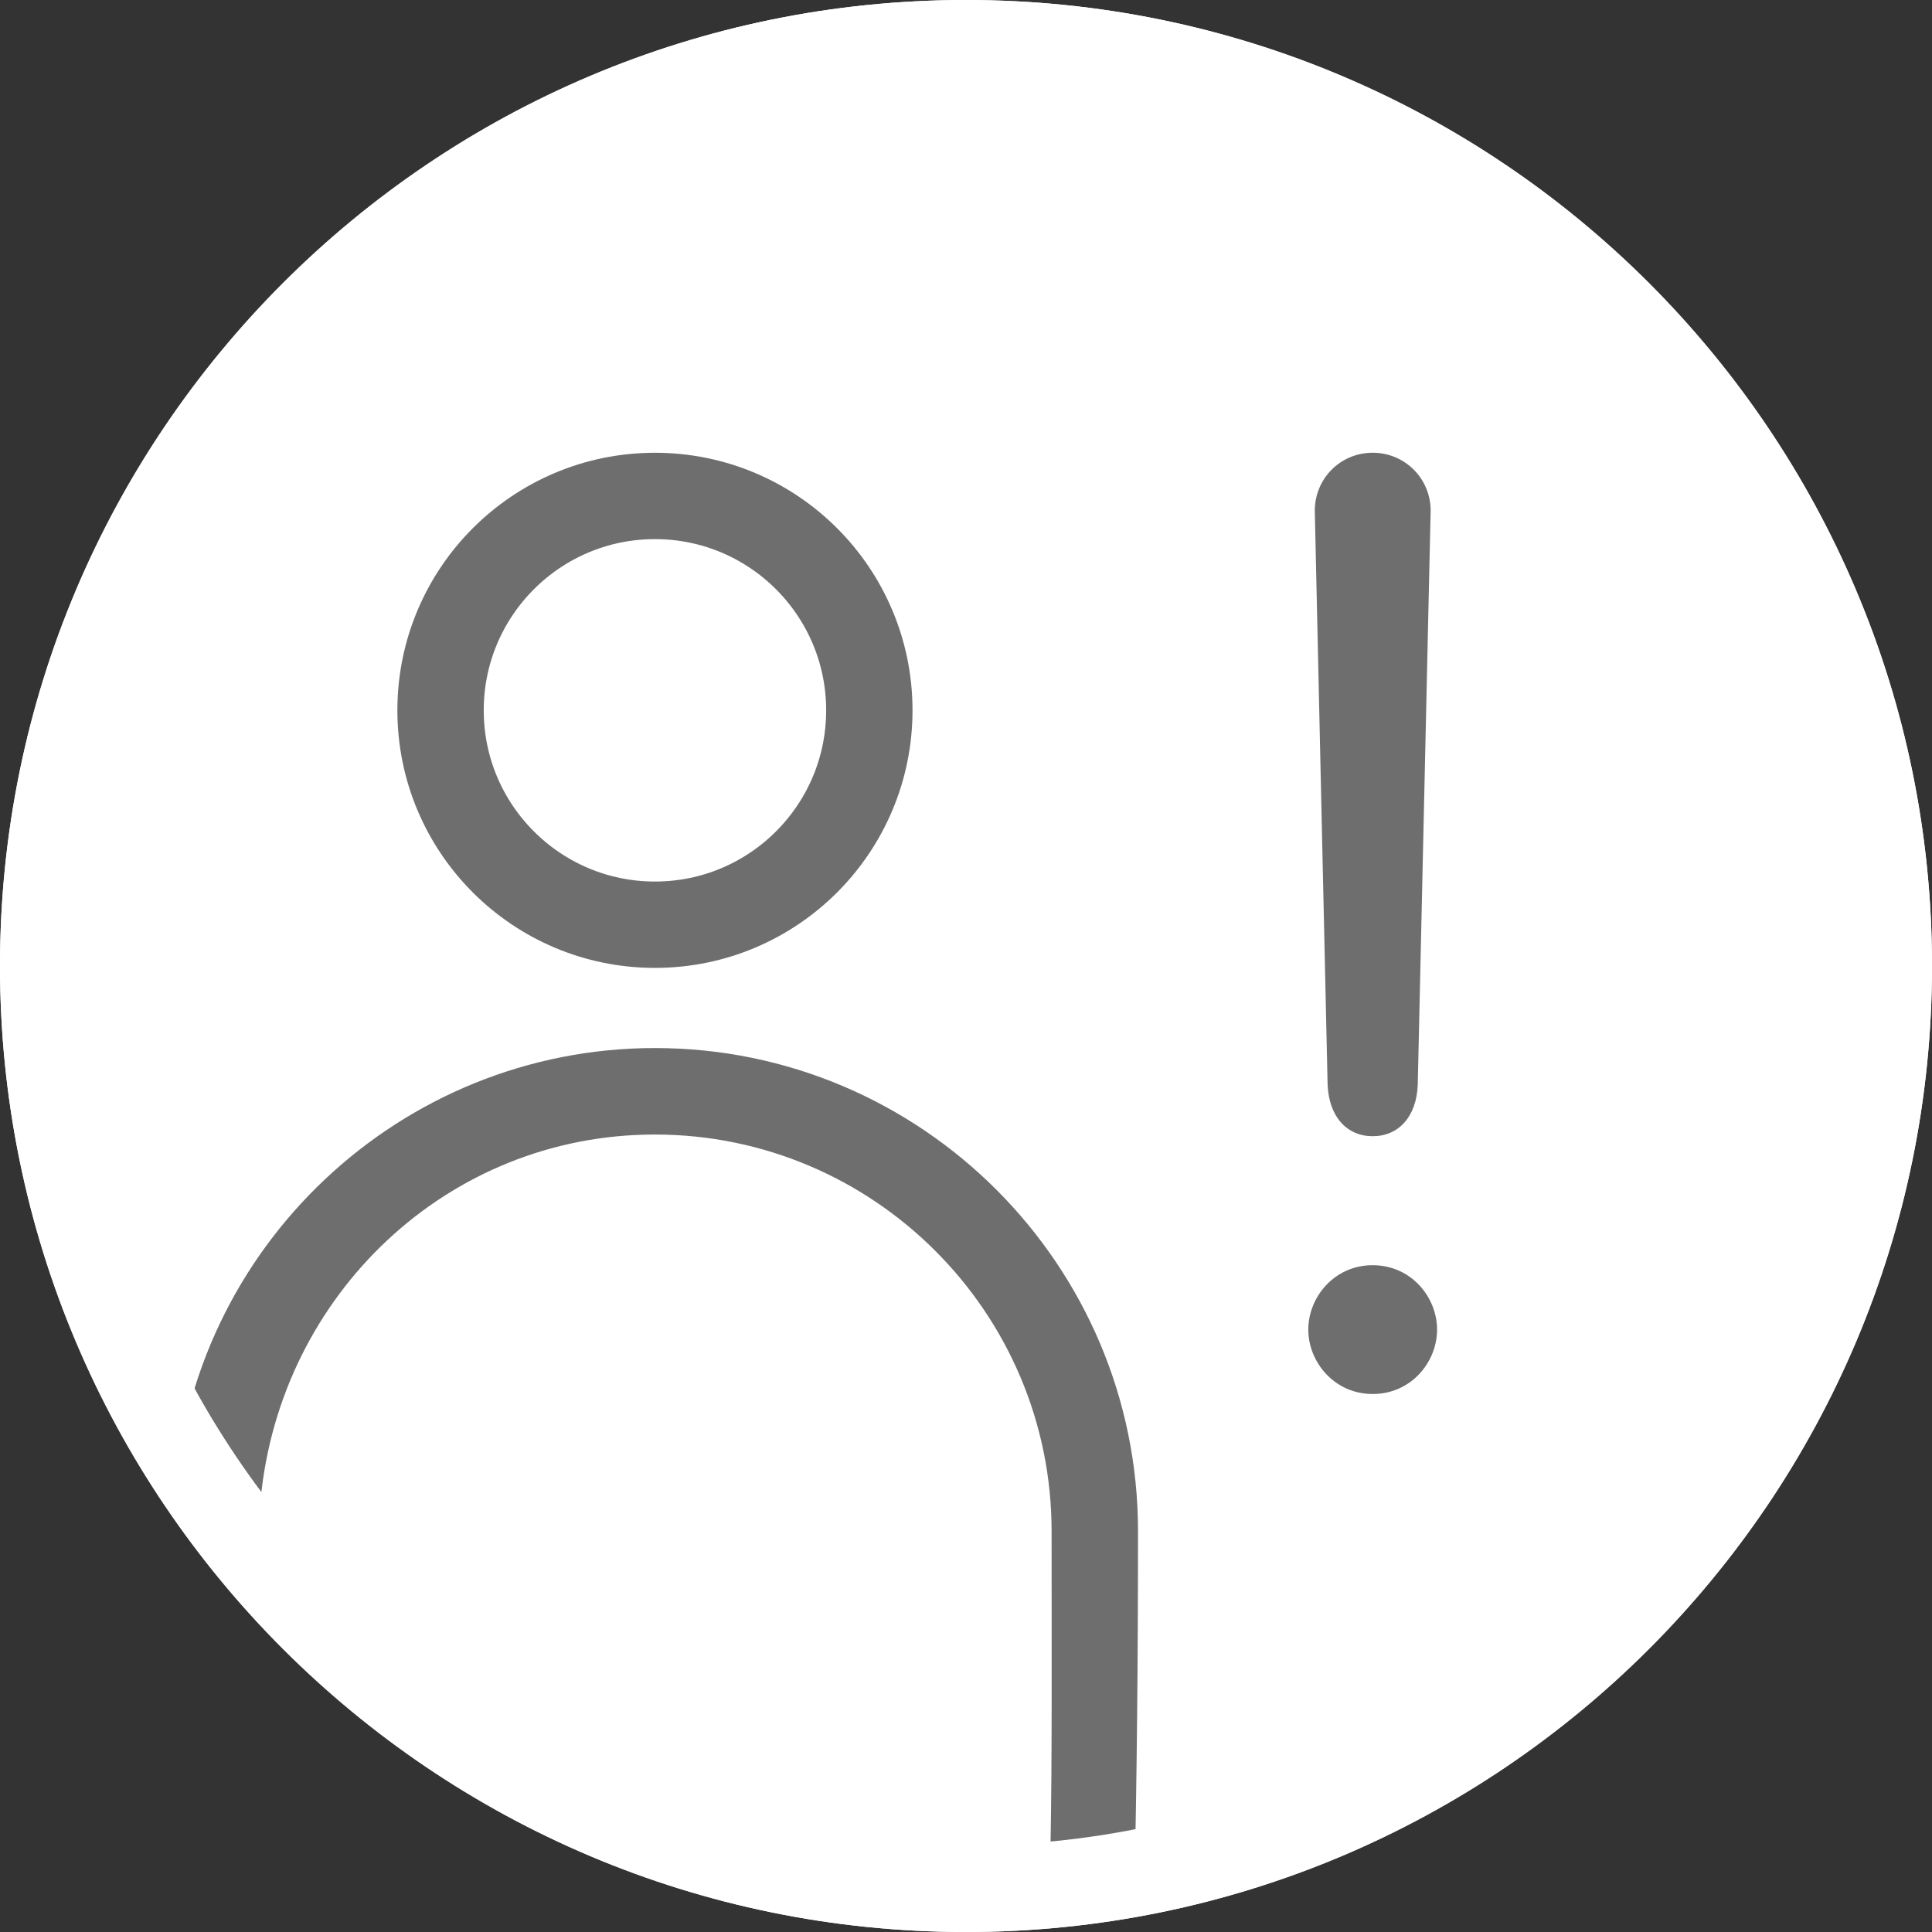 <?xml version="1.0" encoding="UTF-8"?>
<svg xmlns="http://www.w3.org/2000/svg" xmlns:xlink="http://www.w3.org/1999/xlink" version="1.1" id="Ebene_1" x="0px" y="0px" width="30px" height="30px" viewBox="0 0 30 30" xml:space="preserve">
<rect x="0" y="0" width="30" height="30" fill="#333333" stroke="none"/>
<g>
	<defs>
		<rect id="SVGID_1_" width="30" height="30"></rect>
	</defs>
	<clipPath id="SVGID_2_">
		<use xlink:href="#SVGID_1_" overflow="visible"></use>
	</clipPath>
	<path clip-path="url(#SVGID_2_)" fill="#FFFFFF" d="M15,30c8.284,0,15-6.716,15-15S23.284,0,15,0S0,6.716,0,15S6.716,30,15,30"></path>
	<path clip-path="url(#SVGID_2_)" fill="#6F6E6E" d="M21.315,21.646c0.601,0,1-0.5,1-1s-0.399-1-1-1c-0.6,0-1,0.5-1,1   S20.716,21.646,21.315,21.646 M21.315,7.03c-0.5,0-0.899,0.4-0.899,0.901l0.199,8.911c0.021,0.501,0.301,0.801,0.7,0.801   c0.4,0,0.681-0.3,0.7-0.801l0.2-8.911C22.216,7.431,21.815,7.03,21.315,7.03"></path>
	<circle clip-path="url(#SVGID_2_)" fill="none" stroke="#6F6E6E" stroke-width="1.341" cx="10.17" cy="11.03" r="3.329"></circle>
	<path clip-path="url(#SVGID_2_)" fill="#6F6E6E" d="M15,29.859c-4.805,0-9.261-2.213-12.078-6.125l-0.228-0.267l0.009-0.147   c0.235-3.95,3.515-7.046,7.467-7.046c4.136,0,7.501,3.365,7.501,7.501c0,2.068-0.019,3.852-0.054,5.425l-0.009,0.44l-0.562,0.078   C16.336,29.819,15.663,29.859,15,29.859z M4.047,23.281c2.575,3.445,6.565,5.469,10.859,5.469c0.422,0,0.965-0.017,1.406-0.062   c0.026-1.42,0.017-3.105,0.017-4.912c0-3.396-2.763-6.159-6.159-6.159C6.951,17.616,4.352,20.102,4.047,23.281z"></path>
	<path clip-path="url(#SVGID_2_)" fill="#FFFFFF" d="M15,30C6.729,30,0,23.271,0,15.001C0,6.729,6.729,0,15,0   c8.271,0,15,6.729,15,15.001C30,23.271,23.271,30,15,30z M15,1.341c-7.531,0-13.659,6.128-13.659,13.66   c0,7.531,6.127,13.657,13.659,13.657s13.658-6.126,13.658-13.657C28.658,7.469,22.531,1.341,15,1.341z"></path>
</g>
</svg>
